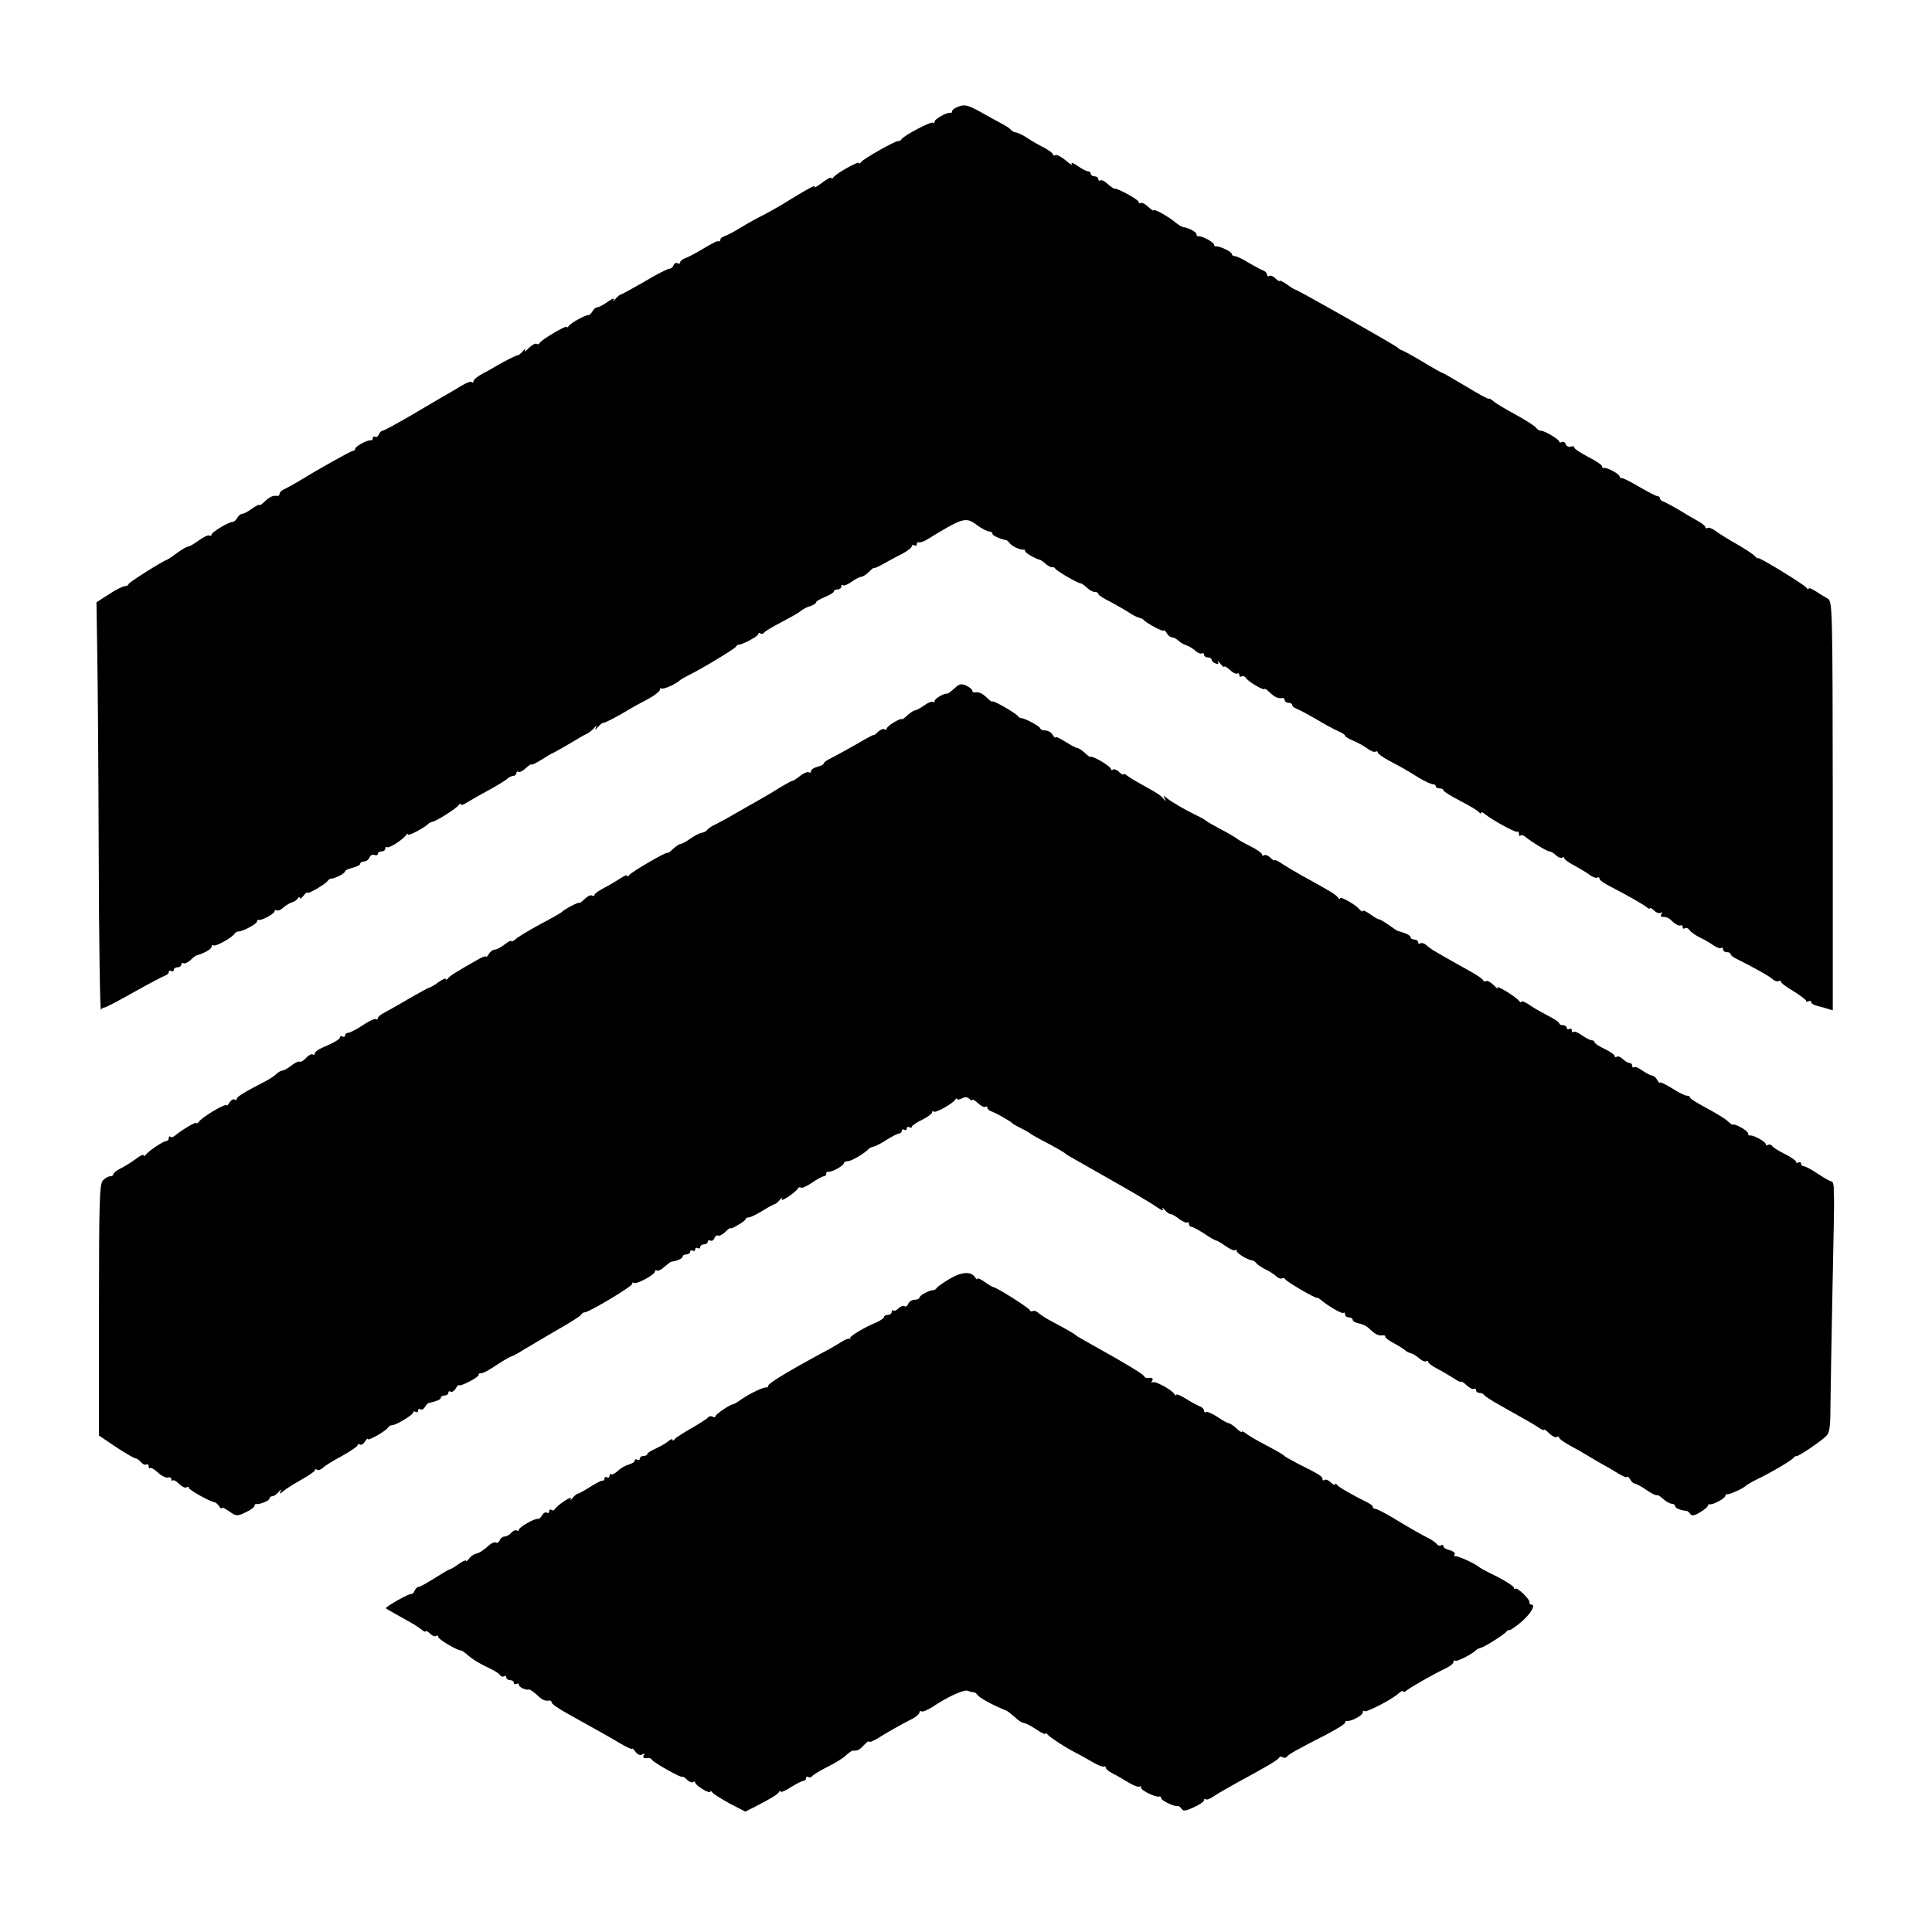 <?xml version="1.0" standalone="no"?>
<!DOCTYPE svg PUBLIC "-//W3C//DTD SVG 20010904//EN"
 "http://www.w3.org/TR/2001/REC-SVG-20010904/DTD/svg10.dtd">
<svg version="1.0" xmlns="http://www.w3.org/2000/svg"
 width="767pt" height="767pt" viewBox="0 0 767 767"
 preserveAspectRatio="xMidYMid meet">
<g transform="translate(0,767) scale(0.1,-0.1)"
fill="#000000" stroke="none">
<path d="M3808 7248 c-16 -5 -28 -14 -28 -19 0 -5 -3 -8 -7 -7 -14 3 -63 -25
-63 -35 0 -6 -3 -8 -6 -4 -7 6 -115 -50 -125 -66 -3 -5 -9 -8 -13 -7 -10 2
-140 -71 -148 -84 -4 -6 -8 -7 -8 -3 0 9 -92 -42 -102 -58 -4 -5 -8 -6 -8 -1
0 4 -17 -4 -37 -20 -20 -15 -33 -22 -29 -16 6 11 -27 -7 -134 -73 -19 -11 -51
-29 -70 -39 -19 -9 -57 -30 -85 -47 -27 -17 -58 -33 -67 -36 -10 -3 -18 -9
-18 -14 0 -5 -3 -8 -7 -7 -8 2 -15 -2 -83 -42 -19 -11 -43 -23 -52 -26 -10 -4
-18 -11 -18 -16 0 -5 -5 -6 -10 -3 -6 3 -13 0 -16 -8 -2 -7 -10 -14 -17 -14
-7 0 -52 -23 -100 -52 -49 -28 -91 -51 -94 -51 -3 0 -12 -8 -20 -17 -8 -10
-11 -11 -7 -4 5 9 -5 6 -23 -7 -17 -12 -36 -22 -42 -22 -5 0 -14 -7 -19 -16
-5 -9 -12 -15 -16 -15 -10 2 -70 -31 -78 -43 -4 -6 -8 -8 -8 -4 0 9 -103 -52
-108 -64 -2 -5 -8 -6 -12 -3 -5 3 -19 -5 -31 -17 -12 -13 -19 -16 -15 -8 4 8
1 7 -7 -3 -9 -10 -18 -18 -21 -17 -6 0 -52 -23 -91 -46 -11 -7 -35 -20 -52
-29 -18 -10 -33 -22 -33 -28 0 -6 -3 -7 -7 -4 -3 4 -20 -2 -37 -12 -17 -11
-47 -28 -66 -39 -19 -11 -81 -47 -138 -81 -57 -33 -108 -61 -113 -61 -5 0 -12
-7 -15 -15 -4 -8 -10 -12 -15 -9 -5 3 -9 0 -9 -5 0 -6 -3 -10 -7 -9 -13 3 -63
-24 -63 -34 0 -4 -4 -8 -9 -8 -8 0 -136 -72 -216 -121 -16 -10 -40 -23 -52
-29 -13 -5 -23 -14 -23 -20 0 -5 -3 -9 -8 -9 -17 3 -30 -2 -50 -21 -12 -12
-22 -18 -22 -15 0 4 -13 -3 -29 -14 -16 -12 -34 -21 -40 -21 -5 0 -14 -7 -19
-16 -5 -9 -13 -16 -18 -16 -15 1 -84 -41 -84 -50 0 -5 -4 -7 -9 -4 -4 3 -23
-6 -41 -19 -19 -14 -38 -25 -43 -25 -6 0 -24 -11 -41 -23 -17 -13 -36 -26 -41
-28 -27 -11 -155 -92 -155 -98 0 -4 -6 -8 -14 -8 -7 0 -36 -14 -63 -32 l-50
-32 3 -192 c2 -106 5 -472 6 -814 1 -343 5 -618 9 -612 3 6 9 10 13 9 4 -1 57
27 119 62 62 35 118 64 125 66 6 2 12 8 12 13 0 6 5 7 10 4 6 -3 10 -1 10 4 0
6 7 11 15 11 8 0 15 5 15 11 0 5 4 8 8 5 5 -3 18 3 28 12 10 10 21 19 24 19
30 8 60 25 60 34 0 7 3 9 7 6 6 -7 73 29 84 46 3 5 10 9 15 9 16 -1 74 30 74
39 0 5 3 8 8 7 12 -3 62 25 62 34 0 5 4 7 8 4 5 -3 18 2 28 12 11 9 26 18 34
20 8 2 18 9 22 15 4 7 8 8 8 2 0 -5 7 -1 15 9 8 11 15 16 15 12 0 -8 71 33 81
47 3 5 10 9 15 9 16 1 54 21 54 29 0 4 13 10 30 14 16 4 30 11 30 16 0 5 7 9
15 9 9 0 18 7 22 16 3 8 12 13 19 10 8 -3 14 -1 14 4 0 6 7 10 15 10 8 0 15 5
15 12 0 6 3 8 6 5 7 -7 63 29 76 48 4 5 8 6 8 2 0 -8 67 28 80 42 3 4 11 7 18
9 16 3 95 53 104 67 4 5 8 6 8 1 0 -4 12 0 27 10 16 10 53 31 83 47 30 16 62
36 71 43 8 8 21 14 27 14 7 0 12 5 12 11 0 5 4 8 8 5 5 -3 19 4 30 15 12 11
22 17 22 14 0 -3 17 5 38 18 20 13 44 27 52 30 8 4 38 21 65 37 28 17 57 34
65 37 8 4 21 14 28 22 11 13 12 13 7 1 -4 -9 -1 -8 8 3 9 10 18 18 21 17 7 0
40 16 96 49 19 12 56 32 83 46 26 14 47 31 47 37 0 6 3 8 6 5 6 -6 61 19 74
33 3 3 19 12 35 20 51 25 180 103 186 112 3 6 9 9 13 9 12 -1 76 33 76 41 0 5
4 7 9 3 5 -3 12 -1 15 4 3 5 34 23 68 41 35 18 70 38 78 45 8 7 25 16 38 19
12 4 22 11 22 15 0 4 16 13 35 21 19 8 35 17 35 22 0 4 7 8 15 8 8 0 15 5 15
12 0 6 3 8 6 5 4 -4 19 2 34 13 16 11 33 20 39 20 6 0 20 9 31 20 11 11 20 18
20 15 0 -2 17 5 38 17 20 11 54 30 75 40 20 11 37 24 37 30 0 5 5 6 10 3 6 -3
10 -1 10 5 0 6 3 9 8 7 4 -2 19 3 34 12 142 87 152 90 197 56 19 -14 41 -25
48 -25 7 0 13 -4 13 -9 0 -7 27 -20 53 -25 4 0 11 -6 15 -12 8 -12 43 -28 55
-26 4 1 7 -2 7 -6 0 -7 39 -30 60 -35 3 -1 13 -8 23 -17 10 -8 20 -13 24 -12
3 2 9 0 12 -5 7 -11 94 -61 102 -59 3 0 13 -7 23 -16 10 -10 24 -18 32 -18 8
0 14 -3 14 -8 0 -4 21 -18 48 -31 26 -14 59 -33 73 -42 14 -10 32 -19 40 -21
8 -2 16 -5 19 -9 13 -14 80 -50 80 -42 0 4 5 0 11 -9 5 -10 15 -18 21 -18 6 0
19 -6 27 -14 9 -8 23 -16 31 -18 8 -2 23 -11 34 -20 10 -10 23 -15 28 -12 4 3
8 0 8 -5 0 -6 7 -11 15 -11 8 0 15 -4 15 -9 0 -5 7 -12 16 -15 10 -4 13 -2 9
7 -4 6 1 3 9 -7 9 -11 16 -17 16 -13 0 4 10 -1 22 -12 11 -11 25 -18 30 -15 4
3 8 0 8 -6 0 -6 4 -9 9 -5 6 3 13 0 18 -7 9 -15 73 -52 73 -43 0 3 10 -3 22
-15 20 -19 33 -24 51 -21 4 0 7 -3 7 -9 0 -5 7 -10 15 -10 8 0 15 -4 15 -9 0
-5 8 -11 18 -15 9 -3 44 -22 77 -41 33 -20 72 -41 88 -48 15 -6 27 -14 27 -18
0 -4 15 -12 33 -20 17 -7 43 -21 56 -31 13 -10 27 -15 32 -12 5 3 9 1 9 -4 0
-4 19 -18 43 -31 45 -24 61 -32 122 -70 22 -13 45 -24 52 -24 7 0 13 -4 13 -9
0 -4 7 -8 15 -8 8 0 15 -3 15 -7 0 -5 31 -24 68 -43 37 -19 70 -39 74 -45 4
-5 8 -6 8 -2 0 4 6 3 13 -3 26 -23 126 -78 131 -72 3 3 6 -1 6 -8 0 -7 3 -11
6 -7 3 3 11 2 18 -4 25 -21 88 -59 97 -59 6 0 17 -7 26 -15 8 -8 19 -13 24
-10 5 4 9 2 9 -2 0 -5 17 -17 38 -28 20 -11 48 -27 61 -37 13 -10 27 -15 32
-12 5 3 9 1 9 -5 0 -5 21 -20 48 -33 61 -32 124 -67 140 -80 6 -6 12 -7 12 -4
0 4 7 0 16 -8 8 -9 20 -13 26 -10 7 4 8 2 4 -4 -4 -7 -2 -12 3 -12 19 0 25 -3
45 -22 10 -9 23 -15 28 -12 4 3 8 0 8 -6 0 -6 4 -9 9 -5 6 3 13 0 18 -7 4 -7
22 -20 38 -28 17 -8 42 -22 56 -32 14 -10 29 -15 33 -11 3 3 6 1 6 -5 0 -7 7
-12 15 -12 8 0 15 -3 15 -7 0 -5 10 -13 23 -19 64 -32 133 -70 145 -82 8 -7
18 -10 23 -7 5 4 9 2 9 -2 0 -5 22 -22 50 -38 27 -17 50 -34 50 -38 0 -5 5 -5
10 -2 6 3 10 2 10 -3 0 -5 10 -12 23 -15 12 -3 31 -8 43 -12 l20 -6 0 812 c-1
800 -1 812 -21 823 -11 6 -32 19 -47 29 -16 10 -28 15 -28 10 0 -4 -4 -3 -8 3
-8 13 -192 125 -192 118 0 -3 -7 1 -15 10 -8 8 -41 29 -72 47 -32 18 -69 41
-82 51 -13 10 -27 15 -32 12 -5 -3 -9 -1 -9 4 0 4 -15 16 -32 25 -18 10 -51
29 -73 43 -22 13 -48 27 -57 31 -10 3 -18 9 -18 14 0 5 -4 9 -9 9 -6 0 -38 17
-73 37 -35 21 -66 36 -70 35 -5 -1 -8 2 -8 6 0 10 -50 37 -62 34 -5 -1 -8 2
-8 7 0 5 -25 22 -55 37 -30 16 -55 32 -55 37 0 5 -6 7 -14 4 -8 -3 -17 1 -20
9 -3 9 -10 12 -16 9 -5 -3 -10 -2 -10 2 0 9 -60 44 -73 43 -5 -1 -14 5 -20 13
-7 8 -43 31 -82 52 -38 21 -78 44 -87 53 -10 8 -18 12 -18 9 0 -3 -41 19 -90
49 -50 30 -92 54 -95 54 -2 0 -38 20 -79 45 -42 25 -79 45 -82 45 -3 0 -10 5
-17 11 -14 12 -397 229 -404 229 -3 0 -18 9 -34 21 -16 11 -29 17 -29 14 0 -4
-7 1 -16 9 -8 9 -20 14 -25 11 -5 -4 -9 -1 -9 5 0 6 -8 14 -17 17 -10 4 -36
18 -58 31 -22 14 -46 25 -52 25 -7 0 -13 4 -13 9 0 9 -50 32 -62 30 -5 -1 -8
2 -8 6 0 10 -50 37 -62 34 -5 -1 -8 3 -8 8 0 9 -29 25 -55 29 -5 1 -19 10 -30
19 -26 22 -85 55 -85 47 0 -3 -10 3 -22 14 -11 11 -25 18 -30 15 -4 -3 -8 -1
-8 5 0 8 -82 54 -95 52 -3 -1 -15 8 -27 18 -11 11 -25 18 -30 15 -4 -3 -8 0
-8 5 0 6 -7 11 -15 11 -8 0 -15 5 -15 10 0 6 -5 10 -11 10 -6 0 -25 10 -42 22
-17 12 -27 15 -22 7 5 -7 -6 -2 -24 14 -18 15 -37 25 -42 21 -5 -3 -9 -1 -9 3
0 5 -17 17 -37 28 -21 10 -51 28 -66 38 -15 10 -35 20 -43 21 -9 1 -19 7 -22
12 -4 5 -21 16 -37 24 -17 9 -55 30 -85 47 -46 25 -60 29 -82 21z"/>
<path d="M3789 4937 c-13 -12 -26 -21 -29 -21 -11 3 -50 -20 -50 -29 0 -6 -3
-7 -6 -4 -4 4 -19 -2 -34 -13 -16 -11 -32 -20 -37 -20 -5 0 -19 -9 -31 -20
-12 -12 -22 -18 -22 -15 0 3 -13 -2 -30 -12 -16 -9 -30 -21 -30 -26 0 -4 -4
-6 -9 -2 -5 3 -16 -2 -25 -10 -8 -9 -17 -15 -18 -13 -2 1 -35 -17 -74 -40 -39
-22 -83 -46 -97 -53 -15 -7 -27 -16 -27 -20 0 -4 -11 -10 -25 -13 -14 -4 -25
-11 -25 -17 0 -6 -4 -8 -9 -5 -5 3 -20 -3 -34 -14 -14 -11 -28 -20 -31 -20 -4
0 -23 -11 -44 -23 -20 -13 -59 -36 -87 -52 -27 -15 -72 -41 -100 -57 -27 -16
-61 -34 -75 -41 -14 -6 -28 -16 -32 -21 -3 -5 -13 -11 -22 -12 -8 -1 -29 -12
-45 -23 -16 -12 -33 -21 -38 -21 -5 0 -19 -9 -31 -20 -12 -12 -22 -19 -22 -16
0 8 -144 -76 -152 -88 -4 -6 -8 -7 -8 -3 0 5 -12 0 -27 -10 -16 -10 -45 -28
-65 -38 -21 -11 -38 -23 -38 -28 0 -4 -4 -6 -10 -2 -5 3 -18 -3 -30 -15 -11
-11 -20 -17 -20 -14 0 5 -61 -26 -70 -37 -3 -3 -41 -25 -85 -48 -44 -24 -88
-50 -97 -59 -10 -8 -18 -12 -18 -8 0 4 -12 -2 -26 -13 -15 -12 -33 -21 -40
-21 -7 0 -18 -8 -23 -17 -6 -10 -11 -15 -11 -11 0 4 -15 -1 -32 -11 -85 -48
-114 -66 -120 -76 -4 -5 -8 -6 -8 -2 0 5 -13 -1 -29 -12 -16 -12 -32 -21 -35
-21 -3 0 -38 -19 -78 -42 -40 -24 -85 -49 -100 -57 -16 -8 -28 -18 -28 -23 0
-5 -4 -7 -8 -4 -5 3 -28 -8 -53 -25 -24 -16 -50 -29 -56 -29 -7 0 -13 -5 -13
-11 0 -5 -5 -7 -10 -4 -5 3 -10 2 -10 -2 0 -9 -25 -23 -72 -43 -16 -7 -28 -16
-28 -22 0 -5 -4 -7 -9 -4 -4 3 -16 -3 -26 -14 -10 -11 -21 -17 -25 -15 -4 3
-19 -4 -33 -15 -14 -11 -30 -20 -35 -20 -6 0 -17 -6 -24 -13 -7 -7 -26 -20
-43 -29 -80 -41 -115 -62 -115 -70 0 -5 -4 -7 -9 -3 -6 3 -14 -3 -20 -12 -6
-10 -11 -15 -11 -11 0 11 -98 -46 -112 -67 -4 -5 -8 -7 -8 -3 0 7 -59 -28 -86
-51 -7 -6 -15 -7 -18 -4 -3 4 -6 1 -6 -5 0 -7 -5 -12 -10 -12 -12 0 -71 -40
-82 -55 -4 -5 -8 -6 -8 -1 0 4 -15 -2 -32 -16 -18 -13 -45 -30 -60 -37 -16 -8
-28 -18 -28 -23 0 -4 -6 -8 -13 -8 -8 0 -21 -8 -29 -17 -13 -16 -15 -84 -15
-515 l0 -497 68 -46 c38 -25 73 -45 78 -45 5 0 14 -7 21 -15 7 -8 16 -12 21
-9 5 3 9 0 9 -7 0 -7 3 -10 6 -7 3 3 17 -5 31 -18 15 -14 33 -22 40 -20 7 3
13 0 13 -6 0 -6 3 -9 6 -5 3 3 14 -3 25 -14 11 -11 24 -17 29 -14 6 4 10 2 10
-2 0 -8 86 -56 103 -57 4 -1 12 -8 17 -16 5 -8 10 -11 10 -7 0 5 13 -1 30 -13
28 -20 31 -20 65 -4 19 9 35 20 35 25 0 5 3 9 8 8 15 -2 52 14 52 22 0 5 5 9
11 9 7 0 18 8 26 18 9 10 11 11 7 2 -6 -12 -4 -12 12 1 10 9 43 29 71 45 29
16 53 33 53 37 0 5 4 6 9 2 5 -3 16 1 23 8 8 8 42 29 76 47 34 19 62 38 62 43
0 4 4 6 9 2 6 -3 14 3 20 12 6 10 11 14 11 10 0 -9 71 31 81 46 3 5 10 9 15 9
15 -1 84 41 84 50 0 5 5 6 10 3 6 -3 10 -1 10 5 0 6 4 9 9 5 6 -3 13 1 18 9 4
8 11 15 15 16 34 8 48 14 48 21 0 5 7 9 15 9 8 0 15 5 15 11 0 5 4 8 9 4 6 -3
14 3 20 12 5 10 11 16 13 14 5 -7 78 31 78 40 0 5 3 8 8 7 4 -1 18 5 32 13 14
9 39 24 55 35 17 10 32 19 35 19 3 0 16 7 30 15 14 9 34 21 45 27 11 7 61 36
110 65 50 28 92 55 93 60 2 4 8 8 13 8 17 0 189 103 189 113 0 6 3 8 6 4 8 -8
84 32 84 45 0 5 4 7 8 4 5 -3 19 4 30 15 12 10 24 20 27 20 23 3 45 13 45 20
0 5 7 9 15 9 8 0 15 5 15 11 0 5 5 7 10 4 6 -3 10 -1 10 5 0 6 5 8 10 5 6 -3
10 -1 10 4 0 6 7 11 15 11 8 0 15 5 15 11 0 5 5 7 10 4 6 -3 13 1 16 9 3 9 10
13 15 11 4 -3 17 3 29 15 11 11 20 17 20 14 0 -3 14 3 30 13 17 9 30 20 30 23
0 4 6 7 13 7 6 0 31 12 54 26 24 15 46 27 49 27 4 0 13 8 21 18 8 9 11 10 7 3
-4 -9 7 -4 27 9 19 13 36 28 37 32 2 5 7 6 12 3 4 -3 24 6 44 20 20 14 41 25
46 25 6 0 10 5 10 10 0 6 3 9 8 8 12 -3 62 24 62 34 0 4 7 8 16 8 14 0 68 32
84 50 3 3 11 6 18 8 7 1 31 13 52 27 22 14 44 25 50 25 5 0 10 5 10 11 0 5 5
7 10 4 6 -3 10 -1 10 5 0 6 5 8 10 5 6 -3 10 -3 10 2 0 4 18 17 40 27 22 11
40 24 40 29 0 6 3 7 7 4 6 -7 73 30 85 47 4 6 8 7 8 3 0 -4 8 -3 18 2 13 7 23
6 30 -1 7 -7 12 -9 12 -5 0 4 10 -1 22 -12 11 -11 25 -18 30 -15 4 3 8 1 8 -4
0 -5 8 -12 18 -15 17 -6 72 -37 82 -47 3 -3 19 -12 35 -20 17 -8 32 -17 35
-20 3 -3 23 -14 45 -26 52 -27 89 -48 95 -54 3 -3 16 -11 29 -18 69 -39 95
-54 195 -111 60 -34 123 -72 140 -84 18 -13 27 -15 22 -6 -4 7 -1 6 7 -3 8
-10 19 -18 24 -18 6 0 22 -9 35 -20 14 -10 28 -16 32 -13 3 3 6 1 6 -5 0 -7 4
-12 9 -12 5 0 28 -12 51 -27 23 -16 45 -28 49 -28 3 0 20 -10 37 -22 17 -12
34 -20 38 -16 3 3 6 2 6 -4 0 -9 45 -36 63 -37 4 -1 11 -6 15 -11 4 -6 21 -17
37 -25 17 -8 36 -21 43 -28 8 -7 17 -10 22 -7 5 3 10 1 12 -3 3 -9 121 -78
126 -74 1 1 8 -2 15 -8 31 -26 86 -58 91 -52 3 3 6 0 6 -6 0 -7 7 -12 15 -12
8 0 15 -4 15 -9 0 -5 8 -11 18 -13 31 -8 37 -12 56 -30 19 -17 31 -22 49 -19
4 0 7 -2 7 -7 0 -4 17 -16 38 -27 20 -11 39 -23 42 -27 3 -3 12 -8 20 -10 8
-2 23 -11 34 -20 10 -10 23 -15 28 -12 4 3 8 1 8 -3 0 -5 17 -17 38 -28 20
-10 49 -28 65 -38 15 -10 27 -16 27 -12 0 3 10 -3 22 -14 11 -11 25 -18 30
-15 4 3 8 0 8 -5 0 -6 6 -11 14 -11 8 0 16 -4 18 -8 2 -4 30 -23 63 -41 116
-65 126 -71 151 -87 13 -9 24 -14 24 -10 0 3 9 -3 20 -14 12 -12 25 -18 30
-15 6 4 10 2 10 -3 0 -4 19 -18 43 -31 23 -12 56 -31 72 -41 17 -10 43 -26 58
-34 15 -8 43 -24 62 -36 19 -12 35 -18 35 -13 0 4 5 0 11 -9 5 -10 14 -18 19
-18 5 0 26 -11 46 -25 20 -14 39 -23 42 -21 2 3 13 -4 25 -15 11 -10 27 -19
34 -19 7 0 13 -4 13 -9 0 -8 21 -17 44 -19 5 0 12 -6 16 -12 6 -9 15 -8 39 6
17 10 31 22 31 26 0 4 3 7 8 6 12 -3 62 24 62 34 0 4 3 7 8 6 8 -2 65 24 72
33 3 3 23 15 45 26 57 27 139 76 146 86 3 5 8 7 10 6 5 -4 99 59 120 81 13 13
16 39 16 131 1 62 4 267 8 454 4 187 7 347 6 355 -1 8 -1 27 -1 43 0 15 -4 27
-9 27 -6 0 -30 14 -54 30 -25 17 -50 30 -56 30 -6 0 -11 5 -11 11 0 5 -4 7
-10 4 -5 -3 -10 -2 -10 3 0 4 -20 19 -45 31 -24 12 -47 26 -50 32 -4 5 -11 7
-16 4 -5 -4 -9 -2 -9 3 0 9 -50 37 -62 34 -5 -1 -8 2 -8 8 0 5 -13 16 -30 25
-16 9 -30 13 -30 10 0 -3 -9 3 -20 13 -11 11 -50 34 -85 53 -36 19 -65 37 -65
41 0 5 -6 8 -13 8 -7 0 -34 13 -60 30 -26 16 -47 26 -47 22 0 -4 -5 1 -11 11
-5 9 -15 17 -20 17 -6 0 -23 9 -39 20 -15 11 -30 17 -34 13 -3 -3 -6 -1 -6 5
0 7 -5 12 -11 12 -6 0 -17 7 -26 15 -8 8 -19 13 -24 10 -5 -4 -9 -2 -9 3 0 5
-18 17 -40 28 -22 10 -40 22 -40 27 0 4 -5 7 -11 7 -6 0 -23 9 -39 20 -15 11
-30 17 -34 13 -3 -3 -6 -1 -6 6 0 7 -4 9 -10 6 -6 -3 -10 -1 -10 4 0 6 -7 11
-15 11 -8 0 -15 3 -15 8 0 4 -21 18 -47 31 -27 14 -60 33 -75 44 -16 10 -28
15 -28 10 0 -4 -4 -3 -8 2 -12 17 -95 68 -87 53 5 -7 -2 -3 -14 10 -12 12 -26
20 -31 17 -4 -3 -10 -1 -12 3 -1 5 -23 20 -48 34 -46 26 -99 55 -141 80 -13 7
-29 19 -37 26 -7 7 -18 10 -23 7 -5 -4 -9 -1 -9 4 0 6 -7 11 -15 11 -8 0 -15
4 -15 9 0 7 -18 16 -50 25 -3 0 -19 11 -37 24 -17 12 -34 22 -38 22 -4 0 -20
9 -36 21 -16 11 -29 17 -29 12 0 -4 -6 -1 -13 7 -16 19 -77 54 -77 43 0 -4 -4
-3 -8 3 -7 12 -34 28 -142 87 -30 17 -67 39 -82 49 -16 11 -28 16 -28 13 0 -4
-7 1 -16 9 -8 9 -20 14 -25 11 -5 -4 -9 -2 -9 3 0 5 -21 20 -47 33 -27 13 -50
27 -53 30 -3 3 -30 19 -60 35 -30 16 -57 31 -60 34 -3 4 -21 14 -40 23 -51 25
-97 52 -117 68 -15 12 -16 12 -9 -1 7 -13 6 -13 -6 0 -13 15 -22 20 -97 62
-20 11 -42 25 -48 30 -7 6 -13 7 -13 4 0 -4 -7 0 -16 8 -8 9 -20 14 -25 11 -5
-4 -9 -2 -9 3 0 4 -18 18 -40 31 -22 12 -40 20 -40 16 0 -3 -10 3 -22 15 -12
11 -26 20 -30 20 -5 0 -26 11 -48 25 -22 14 -40 22 -40 18 0 -5 -5 0 -11 10
-5 9 -19 17 -29 17 -11 0 -20 4 -20 8 0 8 -64 42 -76 41 -4 0 -10 3 -13 8 -8
12 -101 65 -101 58 0 -3 -10 3 -22 15 -20 19 -33 24 -50 21 -5 0 -8 3 -8 7 0
5 -11 14 -24 20 -20 9 -28 7 -47 -11z"/>
<path d="M3770 2593 c-25 -15 -48 -31 -51 -36 -3 -5 -10 -9 -15 -9 -17 -1 -54
-21 -54 -30 0 -4 -9 -8 -19 -8 -10 0 -22 -7 -25 -16 -3 -8 -10 -13 -15 -10 -5
4 -16 0 -24 -8 -8 -8 -17 -12 -21 -9 -3 4 -6 1 -6 -5 0 -7 -7 -12 -15 -12 -8
0 -15 -4 -15 -8 0 -4 -12 -13 -27 -20 -57 -24 -113 -59 -108 -65 3 -4 2 -5 -2
-2 -3 3 -18 -3 -32 -12 -14 -9 -51 -31 -83 -47 -129 -70 -208 -118 -208 -127
0 -5 -3 -8 -7 -7 -11 2 -62 -22 -98 -46 -16 -12 -32 -21 -35 -21 -12 -1 -70
-40 -70 -48 0 -4 -5 -5 -11 -1 -6 3 -14 2 -18 -3 -3 -5 -33 -24 -66 -43 -33
-19 -63 -38 -67 -44 -4 -6 -8 -7 -8 -2 0 5 -8 2 -17 -6 -10 -8 -33 -21 -50
-29 -18 -8 -33 -17 -33 -21 0 -5 -7 -8 -15 -8 -8 0 -15 -5 -15 -11 0 -5 -4 -7
-10 -4 -5 3 -10 2 -10 -3 0 -6 -10 -12 -23 -16 -12 -3 -32 -14 -44 -25 -11
-11 -24 -17 -27 -14 -3 4 -6 1 -6 -6 0 -7 -4 -9 -10 -6 -6 3 -10 1 -10 -4 0
-6 -3 -10 -7 -9 -5 1 -27 -10 -50 -25 -24 -15 -46 -27 -49 -27 -4 0 -13 -8
-21 -17 -8 -10 -11 -11 -7 -4 4 9 -7 4 -27 -9 -19 -13 -36 -28 -37 -32 -2 -5
-8 -6 -13 -2 -5 3 -9 0 -9 -6 0 -6 -4 -9 -9 -5 -6 3 -14 -2 -19 -11 -5 -9 -12
-15 -16 -14 -11 4 -76 -33 -76 -43 0 -4 -4 -6 -9 -3 -5 3 -14 -1 -21 -9 -7 -8
-19 -15 -27 -15 -7 0 -16 -7 -19 -15 -4 -8 -10 -12 -15 -9 -5 3 -16 -1 -24 -8
-26 -23 -41 -33 -55 -36 -8 -2 -21 -10 -27 -19 -7 -9 -13 -13 -13 -9 0 4 -13
-2 -29 -13 -16 -12 -32 -21 -35 -21 -3 0 -30 -16 -60 -35 -30 -19 -59 -35 -64
-35 -6 0 -12 -7 -16 -15 -3 -8 -9 -14 -13 -13 -9 3 -106 -53 -101 -57 2 -2 19
-12 39 -23 76 -42 84 -47 102 -61 9 -8 17 -11 17 -7 0 4 7 0 16 -8 8 -9 20
-14 25 -11 5 4 9 2 9 -4 0 -9 78 -55 90 -53 3 0 13 -7 23 -15 20 -19 48 -36
94 -58 17 -8 35 -19 38 -25 4 -6 11 -8 16 -5 5 4 9 1 9 -4 0 -6 7 -11 15 -11
8 0 15 -5 15 -11 0 -5 5 -7 10 -4 6 3 10 2 10 -4 0 -9 30 -23 40 -18 3 1 16
-8 30 -20 22 -22 34 -27 53 -24 4 0 7 -3 7 -8 0 -5 28 -25 63 -44 34 -19 84
-47 111 -62 28 -15 72 -41 98 -56 26 -16 48 -25 48 -22 0 4 6 -1 13 -12 9 -11
19 -15 27 -10 9 5 11 4 6 -3 -6 -11 0 -14 20 -11 4 0 10 -3 13 -8 8 -12 121
-75 121 -67 0 3 7 -2 16 -10 8 -9 20 -14 25 -11 5 4 9 2 9 -2 0 -11 60 -47 60
-36 0 4 4 3 8 -3 4 -6 35 -25 69 -44 l62 -32 40 20 c67 35 86 47 93 57 4 6 8
7 8 2 0 -4 18 4 40 18 22 14 44 25 50 25 5 0 10 5 10 11 0 5 4 8 9 4 5 -3 12
-1 16 4 3 5 29 21 59 36 29 14 63 35 74 46 12 11 24 19 27 19 20 -1 26 2 45
22 11 12 20 18 20 14 0 -4 15 1 33 12 41 26 104 61 140 79 15 8 27 19 27 24 0
6 4 8 8 5 5 -3 24 5 43 17 61 41 126 70 140 65 8 -3 18 -6 23 -6 5 0 12 -4 15
-9 10 -14 55 -39 118 -65 4 -2 18 -13 32 -25 13 -13 29 -23 35 -23 6 0 28 -11
49 -25 20 -14 37 -22 37 -18 0 4 4 3 8 -2 8 -11 74 -54 112 -73 14 -7 43 -23
65 -36 22 -13 43 -22 48 -19 4 2 7 0 7 -5 0 -5 12 -15 28 -23 15 -7 43 -24 63
-36 20 -12 40 -19 43 -16 3 4 6 2 6 -4 0 -11 59 -40 73 -35 4 1 7 -2 7 -7 0
-9 54 -35 66 -31 4 1 10 -4 15 -11 6 -10 16 -9 48 6 23 10 41 23 41 28 0 6 3
7 6 4 4 -4 19 2 33 12 14 10 58 35 96 56 113 61 160 89 163 97 2 5 8 5 14 2 6
-4 13 -3 17 2 7 10 47 32 159 89 39 21 72 41 72 46 0 5 3 8 8 7 15 -3 62 22
62 33 0 7 3 10 6 6 7 -7 108 45 135 69 10 9 19 14 19 9 0 -4 6 -3 13 3 17 14
116 70 155 88 17 8 32 19 32 26 0 6 3 8 7 5 5 -6 69 27 83 42 3 4 11 7 18 9
15 3 94 53 103 65 3 5 8 7 11 5 2 -1 23 12 45 31 39 32 62 71 42 71 -5 0 -8 4
-7 8 4 11 -49 62 -56 55 -3 -4 -6 -2 -6 4 0 5 -30 25 -67 44 -38 18 -70 36
-73 39 -11 11 -84 45 -93 42 -5 -1 -6 2 -2 7 3 6 -6 13 -20 17 -14 3 -25 10
-25 16 0 5 -4 7 -9 3 -5 -3 -12 -1 -16 4 -3 5 -18 16 -33 24 -30 15 -69 37
-150 86 -29 17 -57 31 -62 31 -6 0 -10 3 -10 8 0 4 -10 12 -23 18 -60 30 -113
60 -119 69 -4 6 -8 6 -8 2 0 -5 -7 -1 -16 7 -8 9 -20 14 -25 11 -5 -4 -9 -2
-9 4 0 10 -11 17 -97 60 -26 14 -50 27 -53 30 -6 7 -33 22 -99 57 -24 13 -50
29 -57 35 -8 6 -14 8 -14 5 0 -4 -10 2 -22 14 -12 11 -26 20 -30 20 -5 0 -25
11 -45 25 -20 13 -40 22 -45 19 -4 -3 -8 0 -8 6 0 6 -8 14 -17 17 -10 4 -35
17 -55 30 -21 13 -38 20 -38 16 0 -5 -4 -3 -8 3 -13 19 -79 54 -87 46 -5 -4
-5 -1 -1 6 6 11 0 14 -20 11 -4 0 -10 3 -13 9 -5 8 -78 52 -182 110 -75 42
-84 47 -89 52 -5 5 -36 23 -100 57 -19 10 -40 24 -48 31 -7 7 -17 10 -22 7 -5
-3 -10 -1 -12 4 -3 9 -133 91 -144 91 -3 0 -19 9 -35 21 -16 11 -29 17 -29 12
0 -4 -4 -2 -9 6 -16 25 -54 22 -101 -6z"/>
</g>
</svg>
